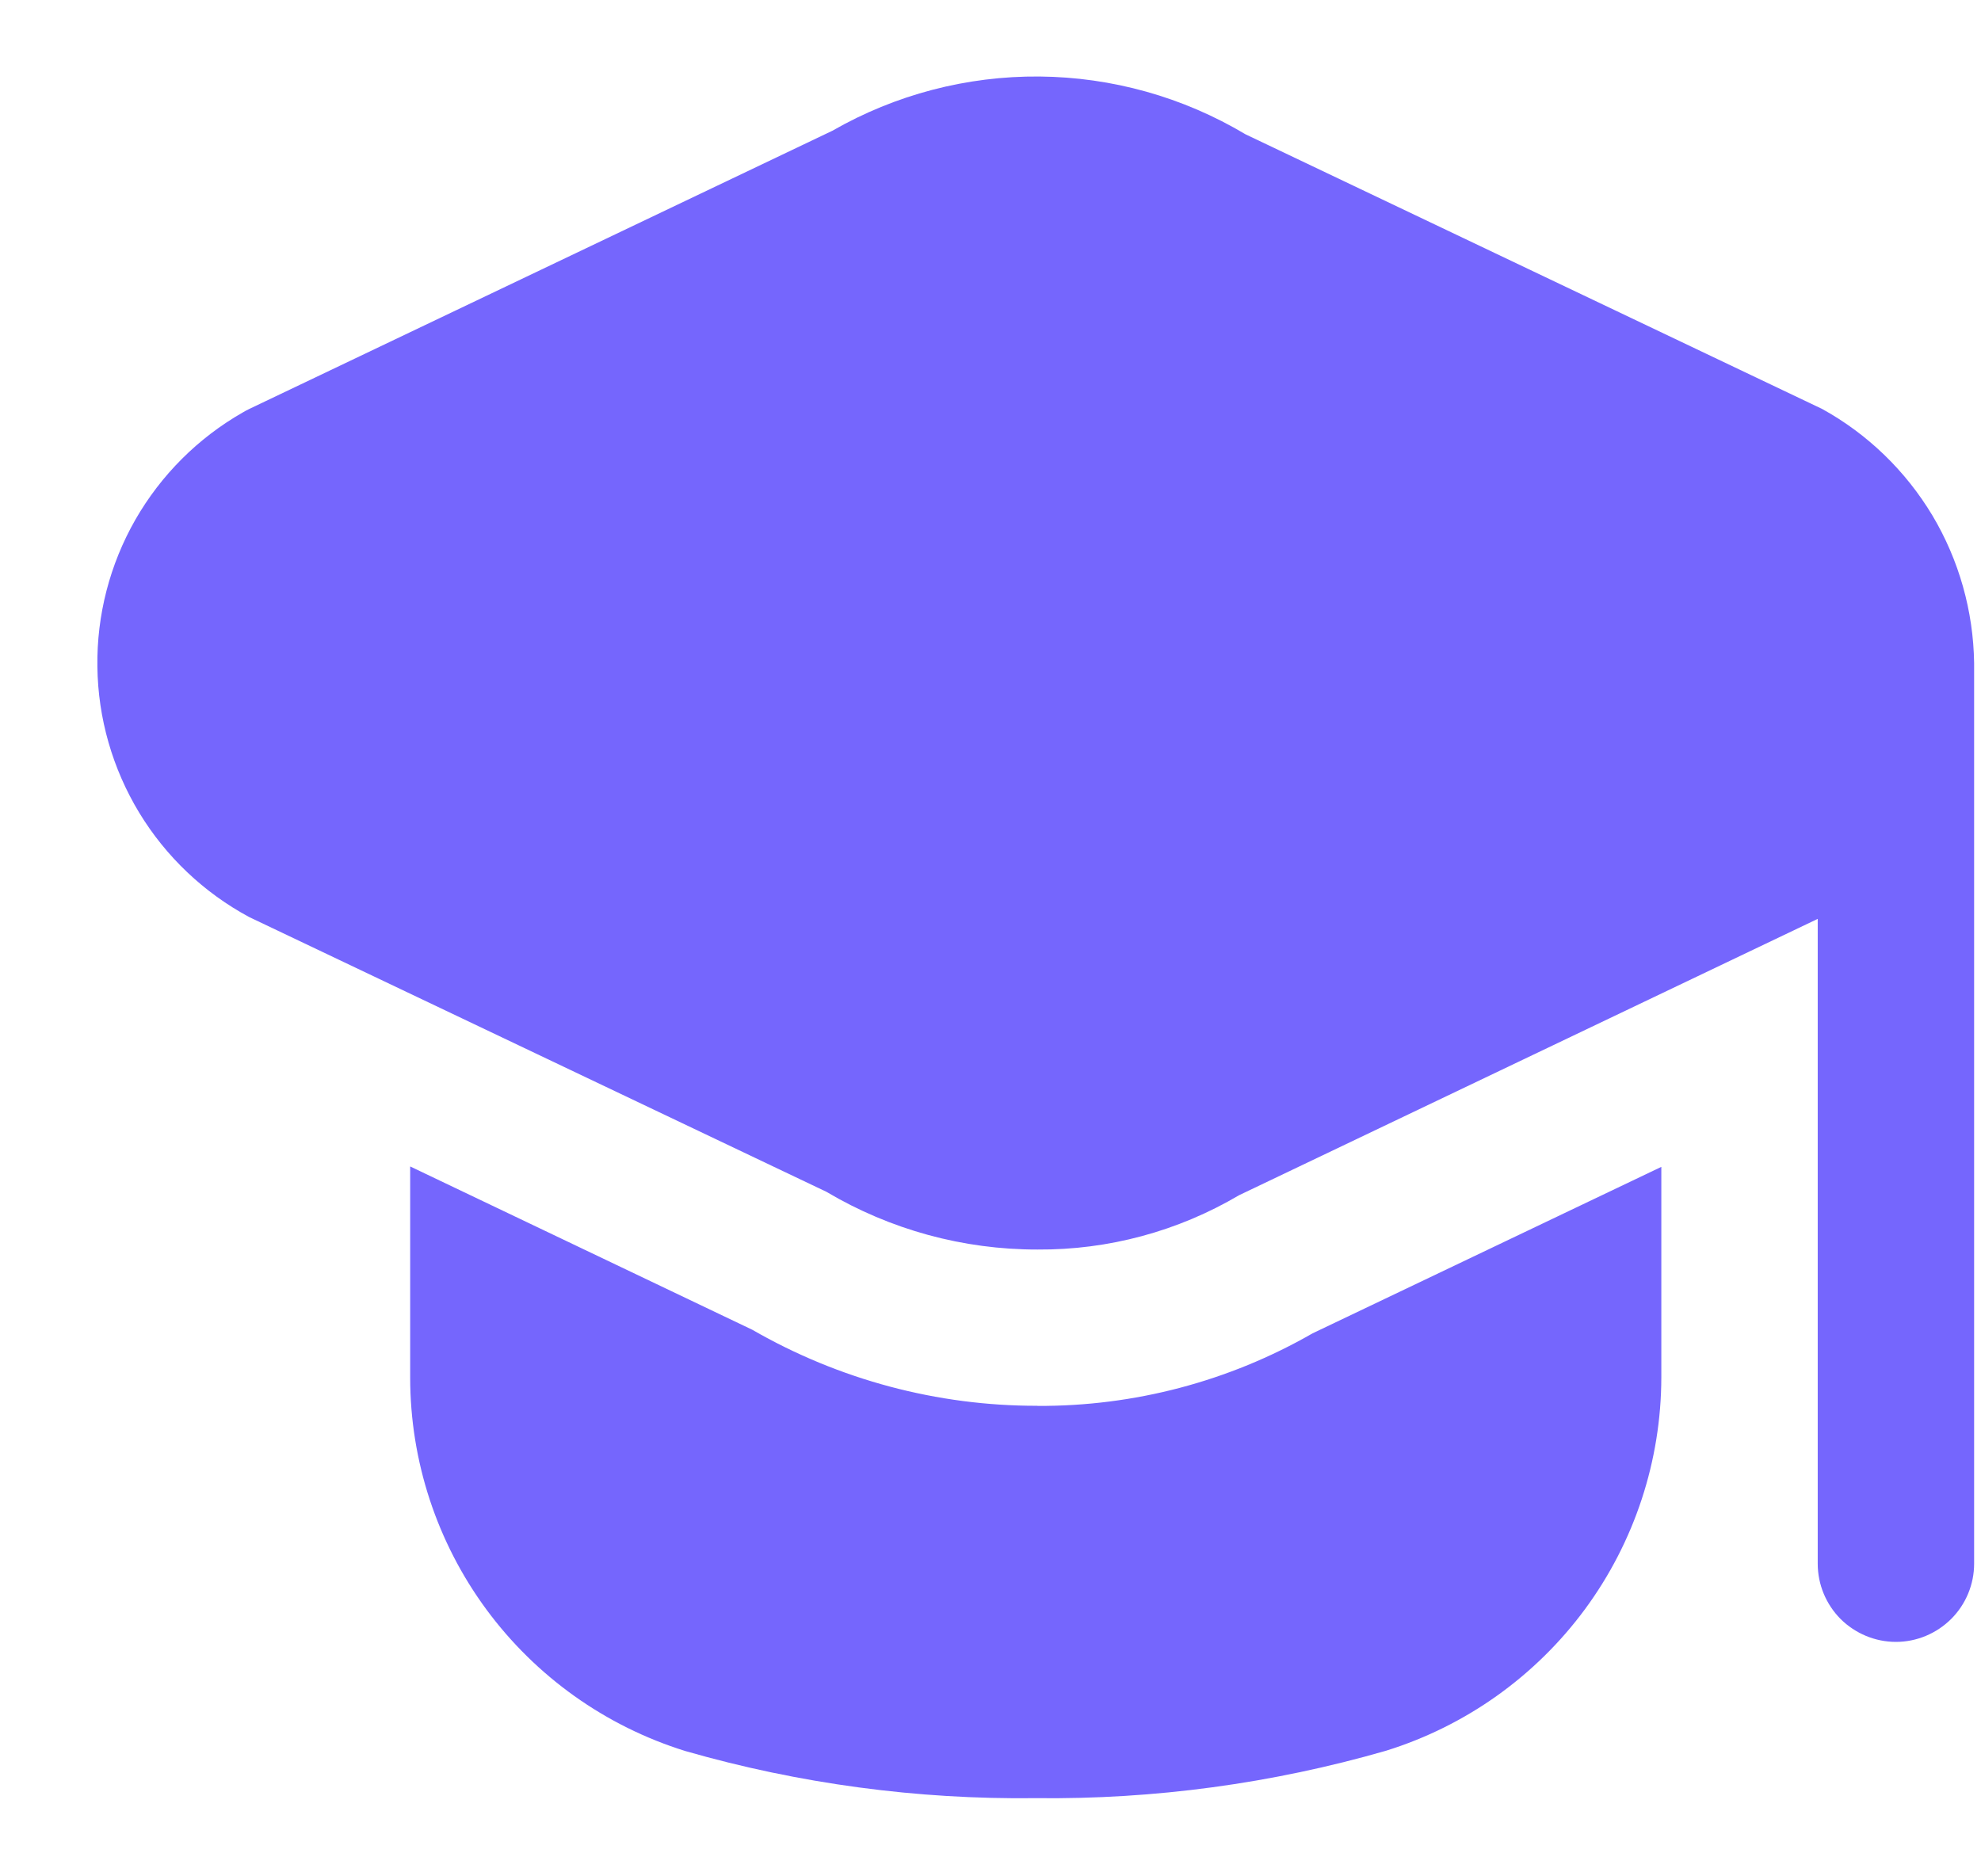 <?xml version="1.0" encoding="UTF-8"?> <svg xmlns="http://www.w3.org/2000/svg" width="19" height="18" viewBox="0 0 19 18" fill="none"><g clip-path="url(#clip0_1368_577)"><path d="M18.934 6.361V15.001C18.934 15.199 18.855 15.39 18.714 15.531C18.573 15.671 18.383 15.751 18.184 15.751C17.985 15.751 17.794 15.671 17.653 15.531C17.513 15.39 17.434 15.199 17.434 15.001V8.815L11.884 11.466C11.298 11.812 10.63 11.992 9.951 11.987C9.238 11.988 8.539 11.797 7.926 11.433L2.391 8.798C1.956 8.564 1.591 8.218 1.335 7.796C1.079 7.373 0.94 6.89 0.934 6.396C0.927 5.902 1.053 5.415 1.298 4.986C1.544 4.557 1.899 4.202 2.328 3.957C2.348 3.945 2.37 3.933 2.391 3.923L7.984 1.254C8.587 0.908 9.273 0.728 9.969 0.734C10.665 0.74 11.347 0.931 11.945 1.288L17.476 3.923C17.913 4.164 18.277 4.517 18.534 4.945C18.789 5.373 18.927 5.862 18.934 6.361ZM9.95 13.486C8.991 13.488 8.047 13.236 7.216 12.757L3.934 11.19V13.215C3.934 14.015 4.19 14.795 4.665 15.44C5.14 16.084 5.808 16.56 6.573 16.798C7.665 17.112 8.797 17.264 9.934 17.25C11.07 17.263 12.202 17.11 13.294 16.795C14.059 16.557 14.727 16.081 15.202 15.437C15.677 14.792 15.933 14.012 15.934 13.212V11.194L12.589 12.791C11.787 13.252 10.876 13.492 9.95 13.487V13.486Z" fill="#7566FD"></path></g><defs><clipPath id="clip0_1368_577"><rect width="18" height="18" fill="white" transform="translate(0.934)"></rect></clipPath></defs></svg> 